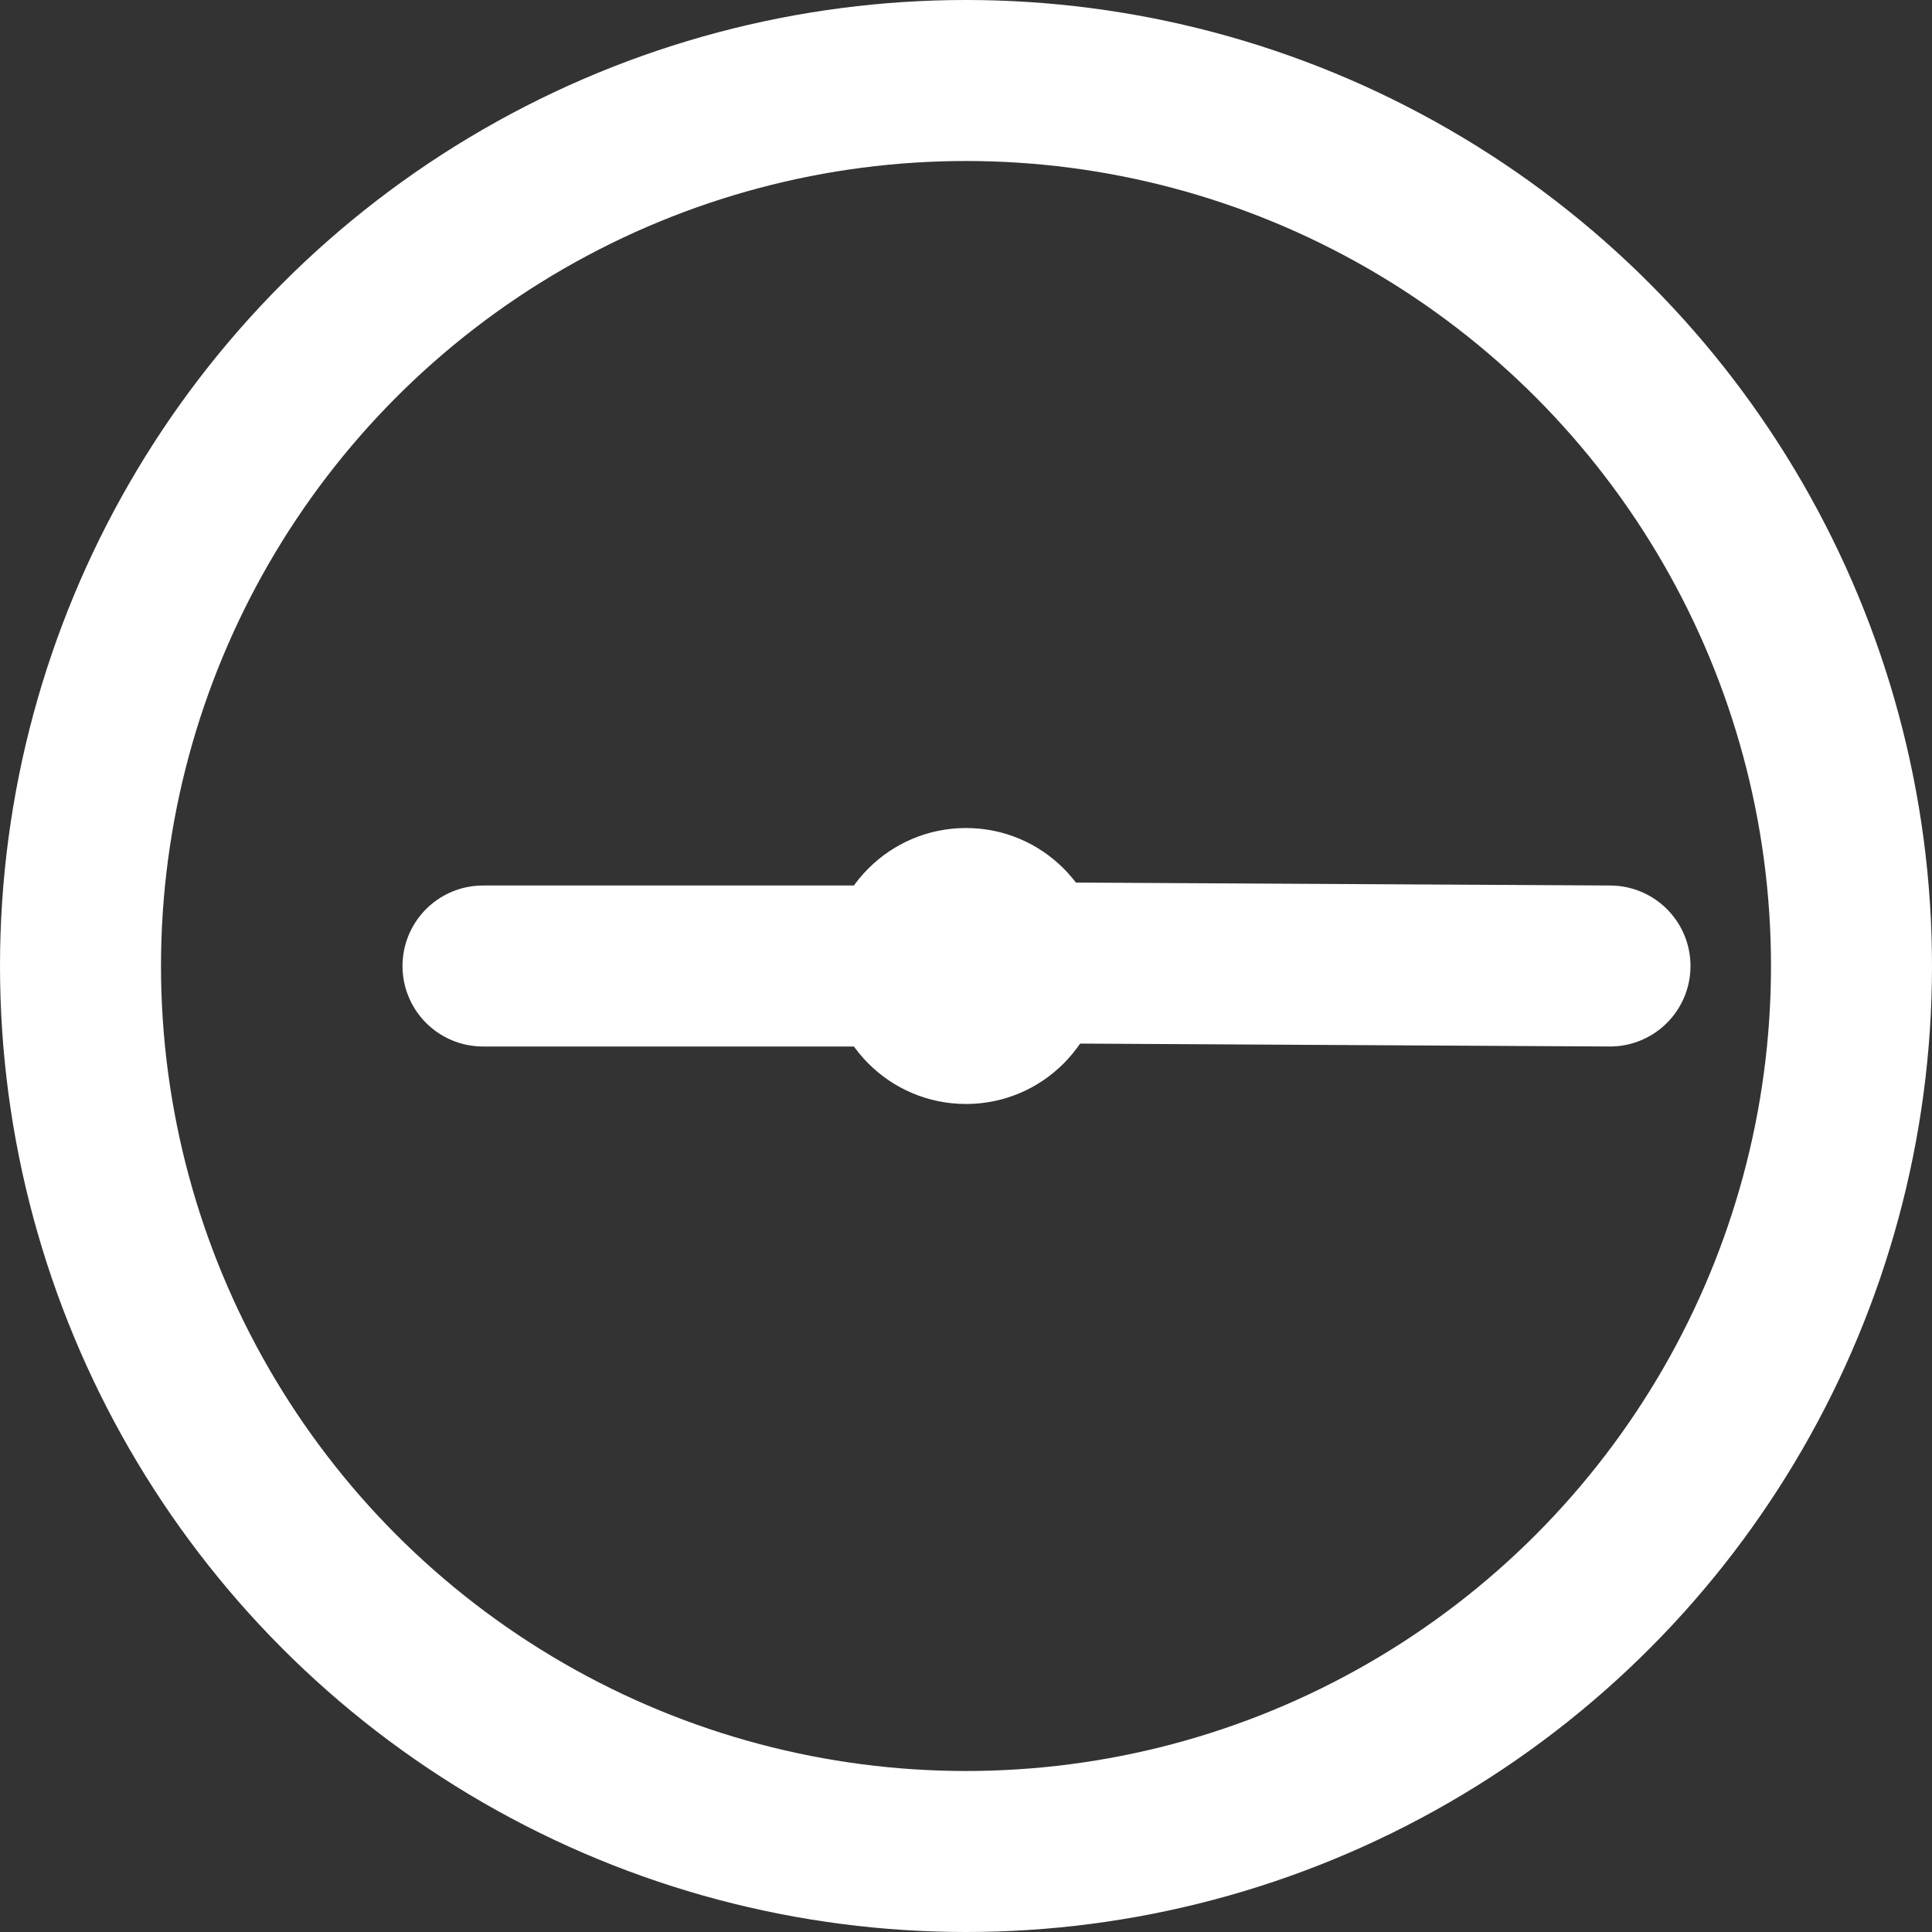 <svg width="12" height="12" viewBox="0 0 12 12" fill="none" xmlns="http://www.w3.org/2000/svg">
<rect x="0" y="0" width="12" height="12" fill="#333333" stroke="none"/>
<circle cx="6" cy="6" r="5.5" stroke="white"/>
<circle cx="6" cy="6" r="0.857" fill="white"/>
<path d="M3 6L6 6" stroke="white" stroke-linecap="round"/>
<path d="M6 5.978L10 6" stroke="white" stroke-linecap="round"/>
</svg>
